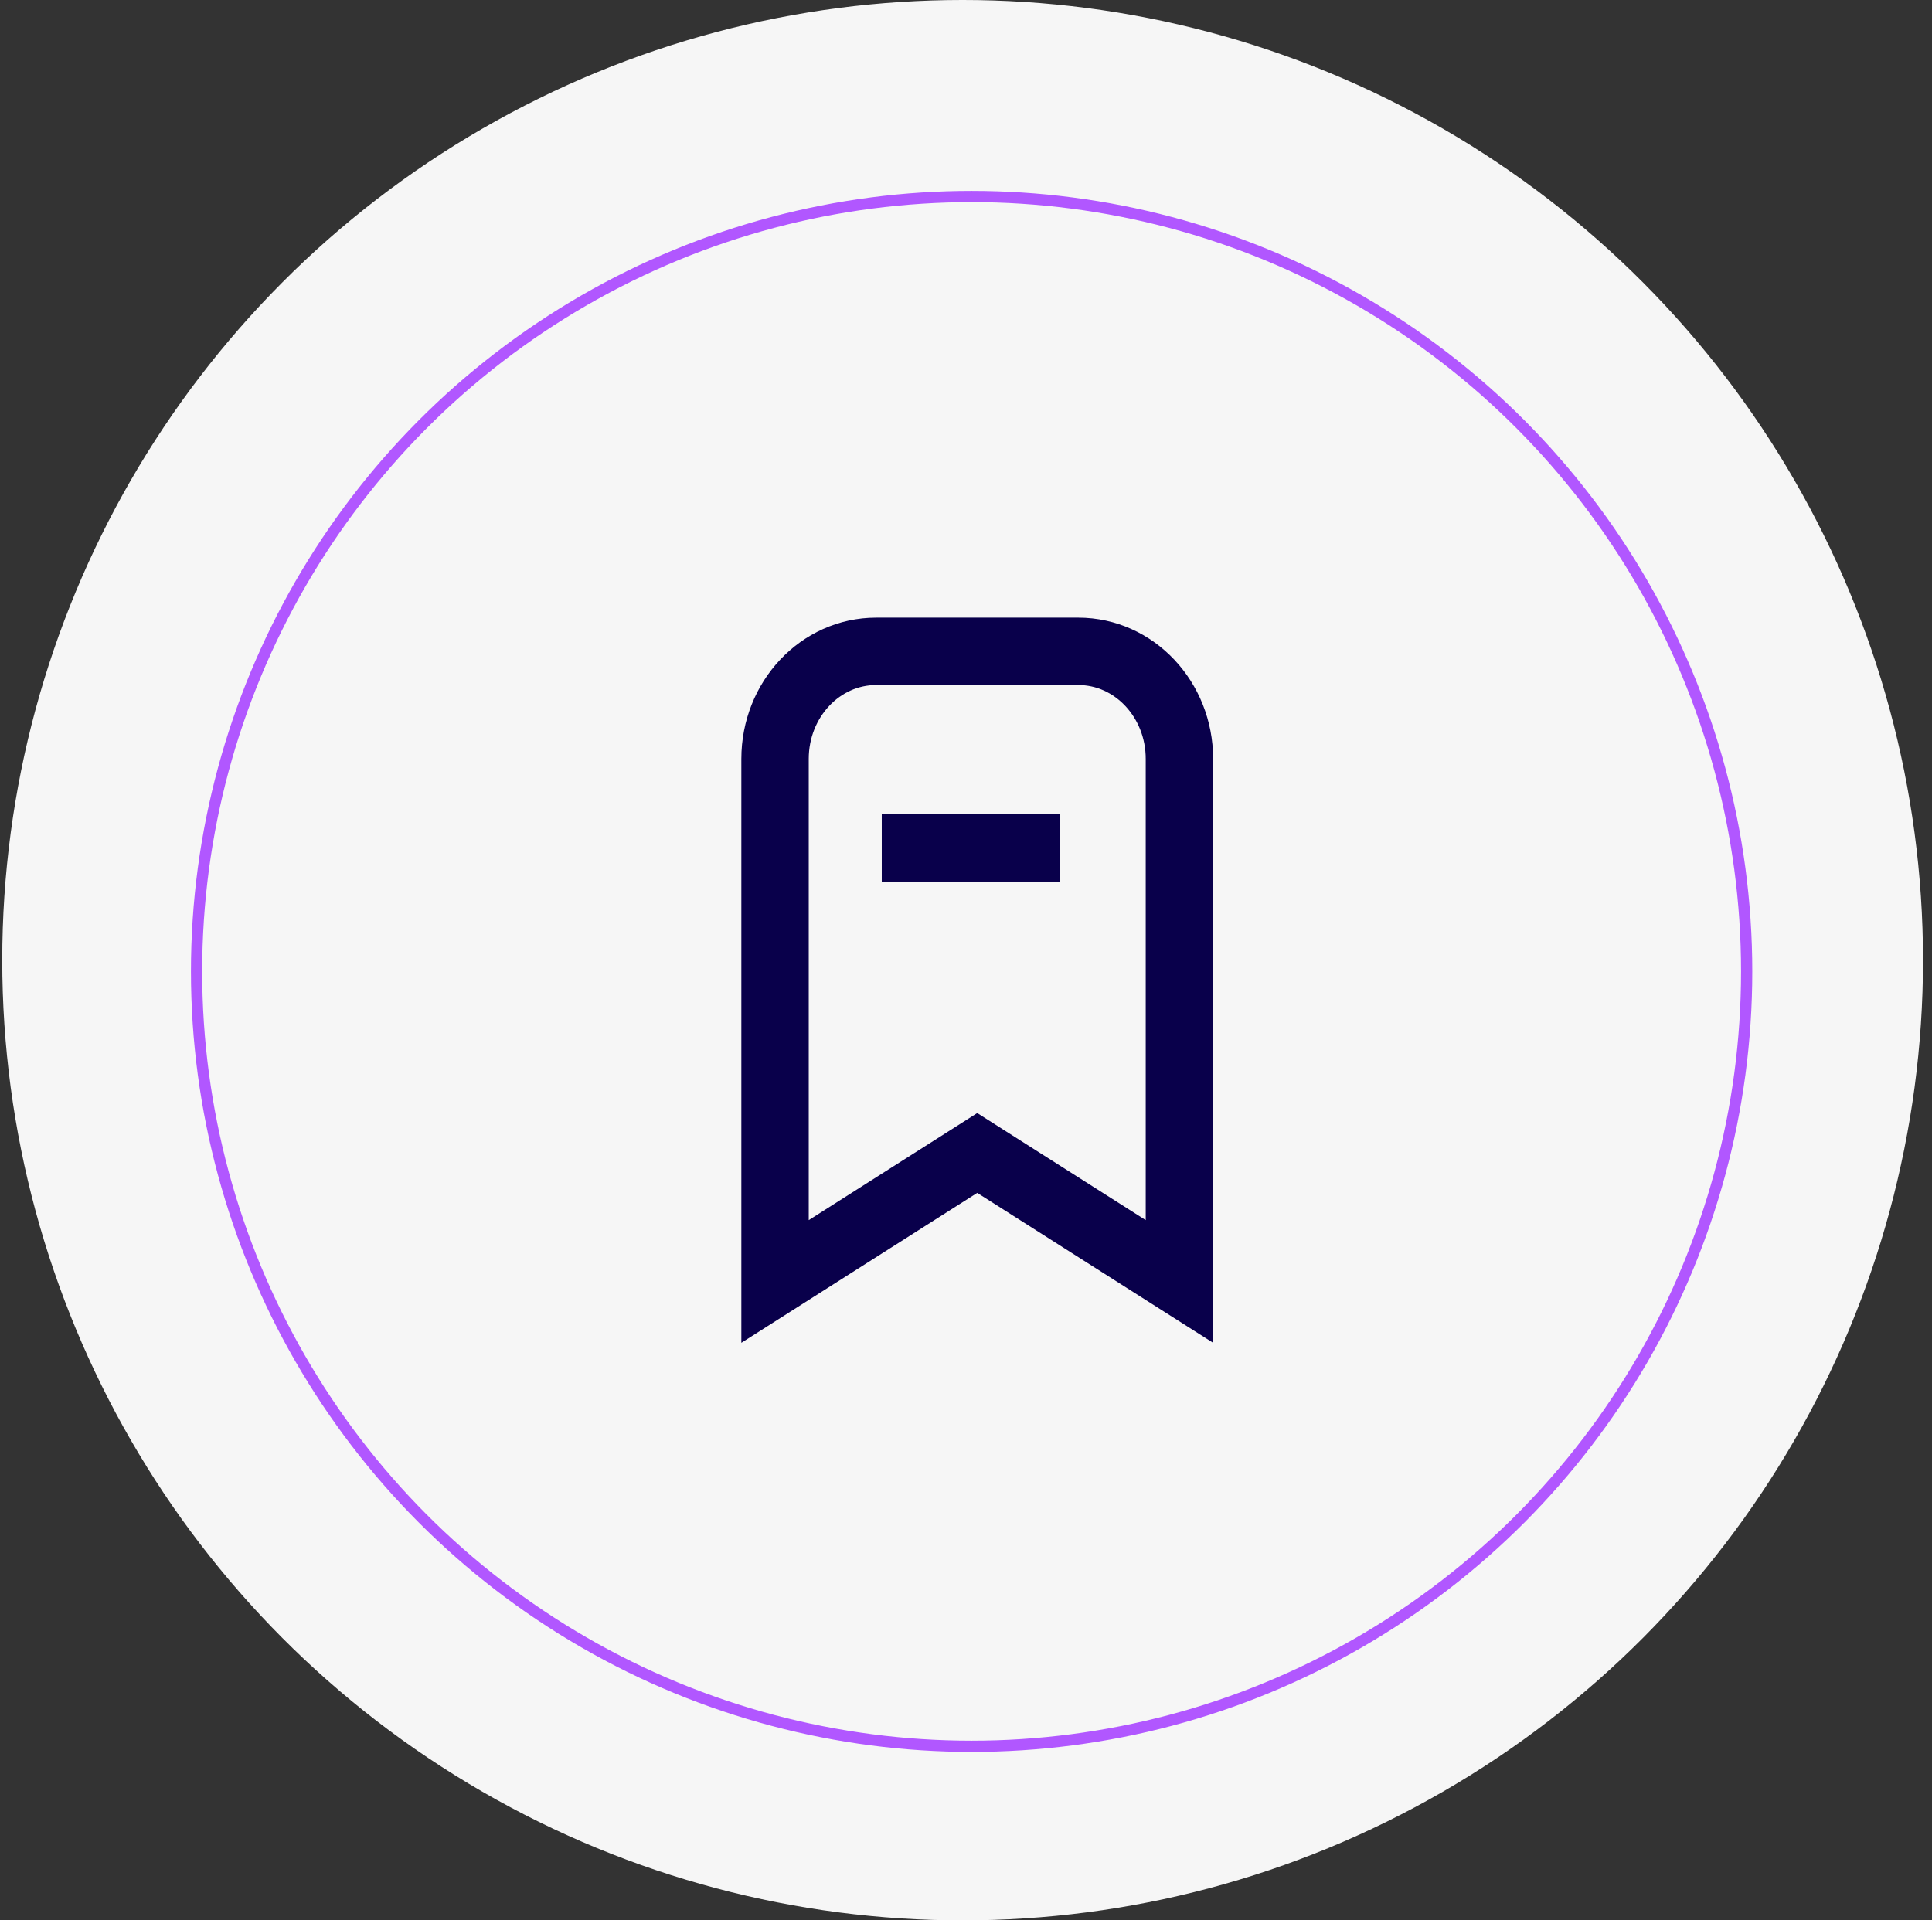 <svg xmlns="http://www.w3.org/2000/svg" xmlns:xlink="http://www.w3.org/1999/xlink" width="172px" height="171px" viewBox="0 0 172 171"><rect x="0" y="0" width="172" height="171" fill="#333333" stroke="none"/><title>139C56BC-79B2-4930-A72C-3426841864BB@1x</title><g id="Desktop" stroke="none" stroke-width="1" fill="none" fill-rule="evenodd"><g id="Partners---Single" transform="translate(-1156, -3825)"><g id="4" transform="translate(1156.2, 3825)"><circle id="Oval-Copy-15" fill="#F6F6F6" cx="85.5" cy="85.5" r="85.5"></circle><circle id="Oval-Copy-15" stroke="#B157FF" cx="86.3" cy="86.5" r="69"></circle><g id="04-under" transform="translate(68.8, 58)" stroke="#09004B" stroke-width="6"><path d="M36,9.572 L36,56.109 L18,44.668 L0,56.109 L0,9.572 C0,4.285 4.029,0 9,0 L27,0 C31.971,0 36,4.285 36,9.572 Z" id="Path" stroke-linecap="square"></path><line x1="9.5" y1="17.5" x2="25.345" y2="17.5" id="Path-2"></line></g></g></g></g></svg>